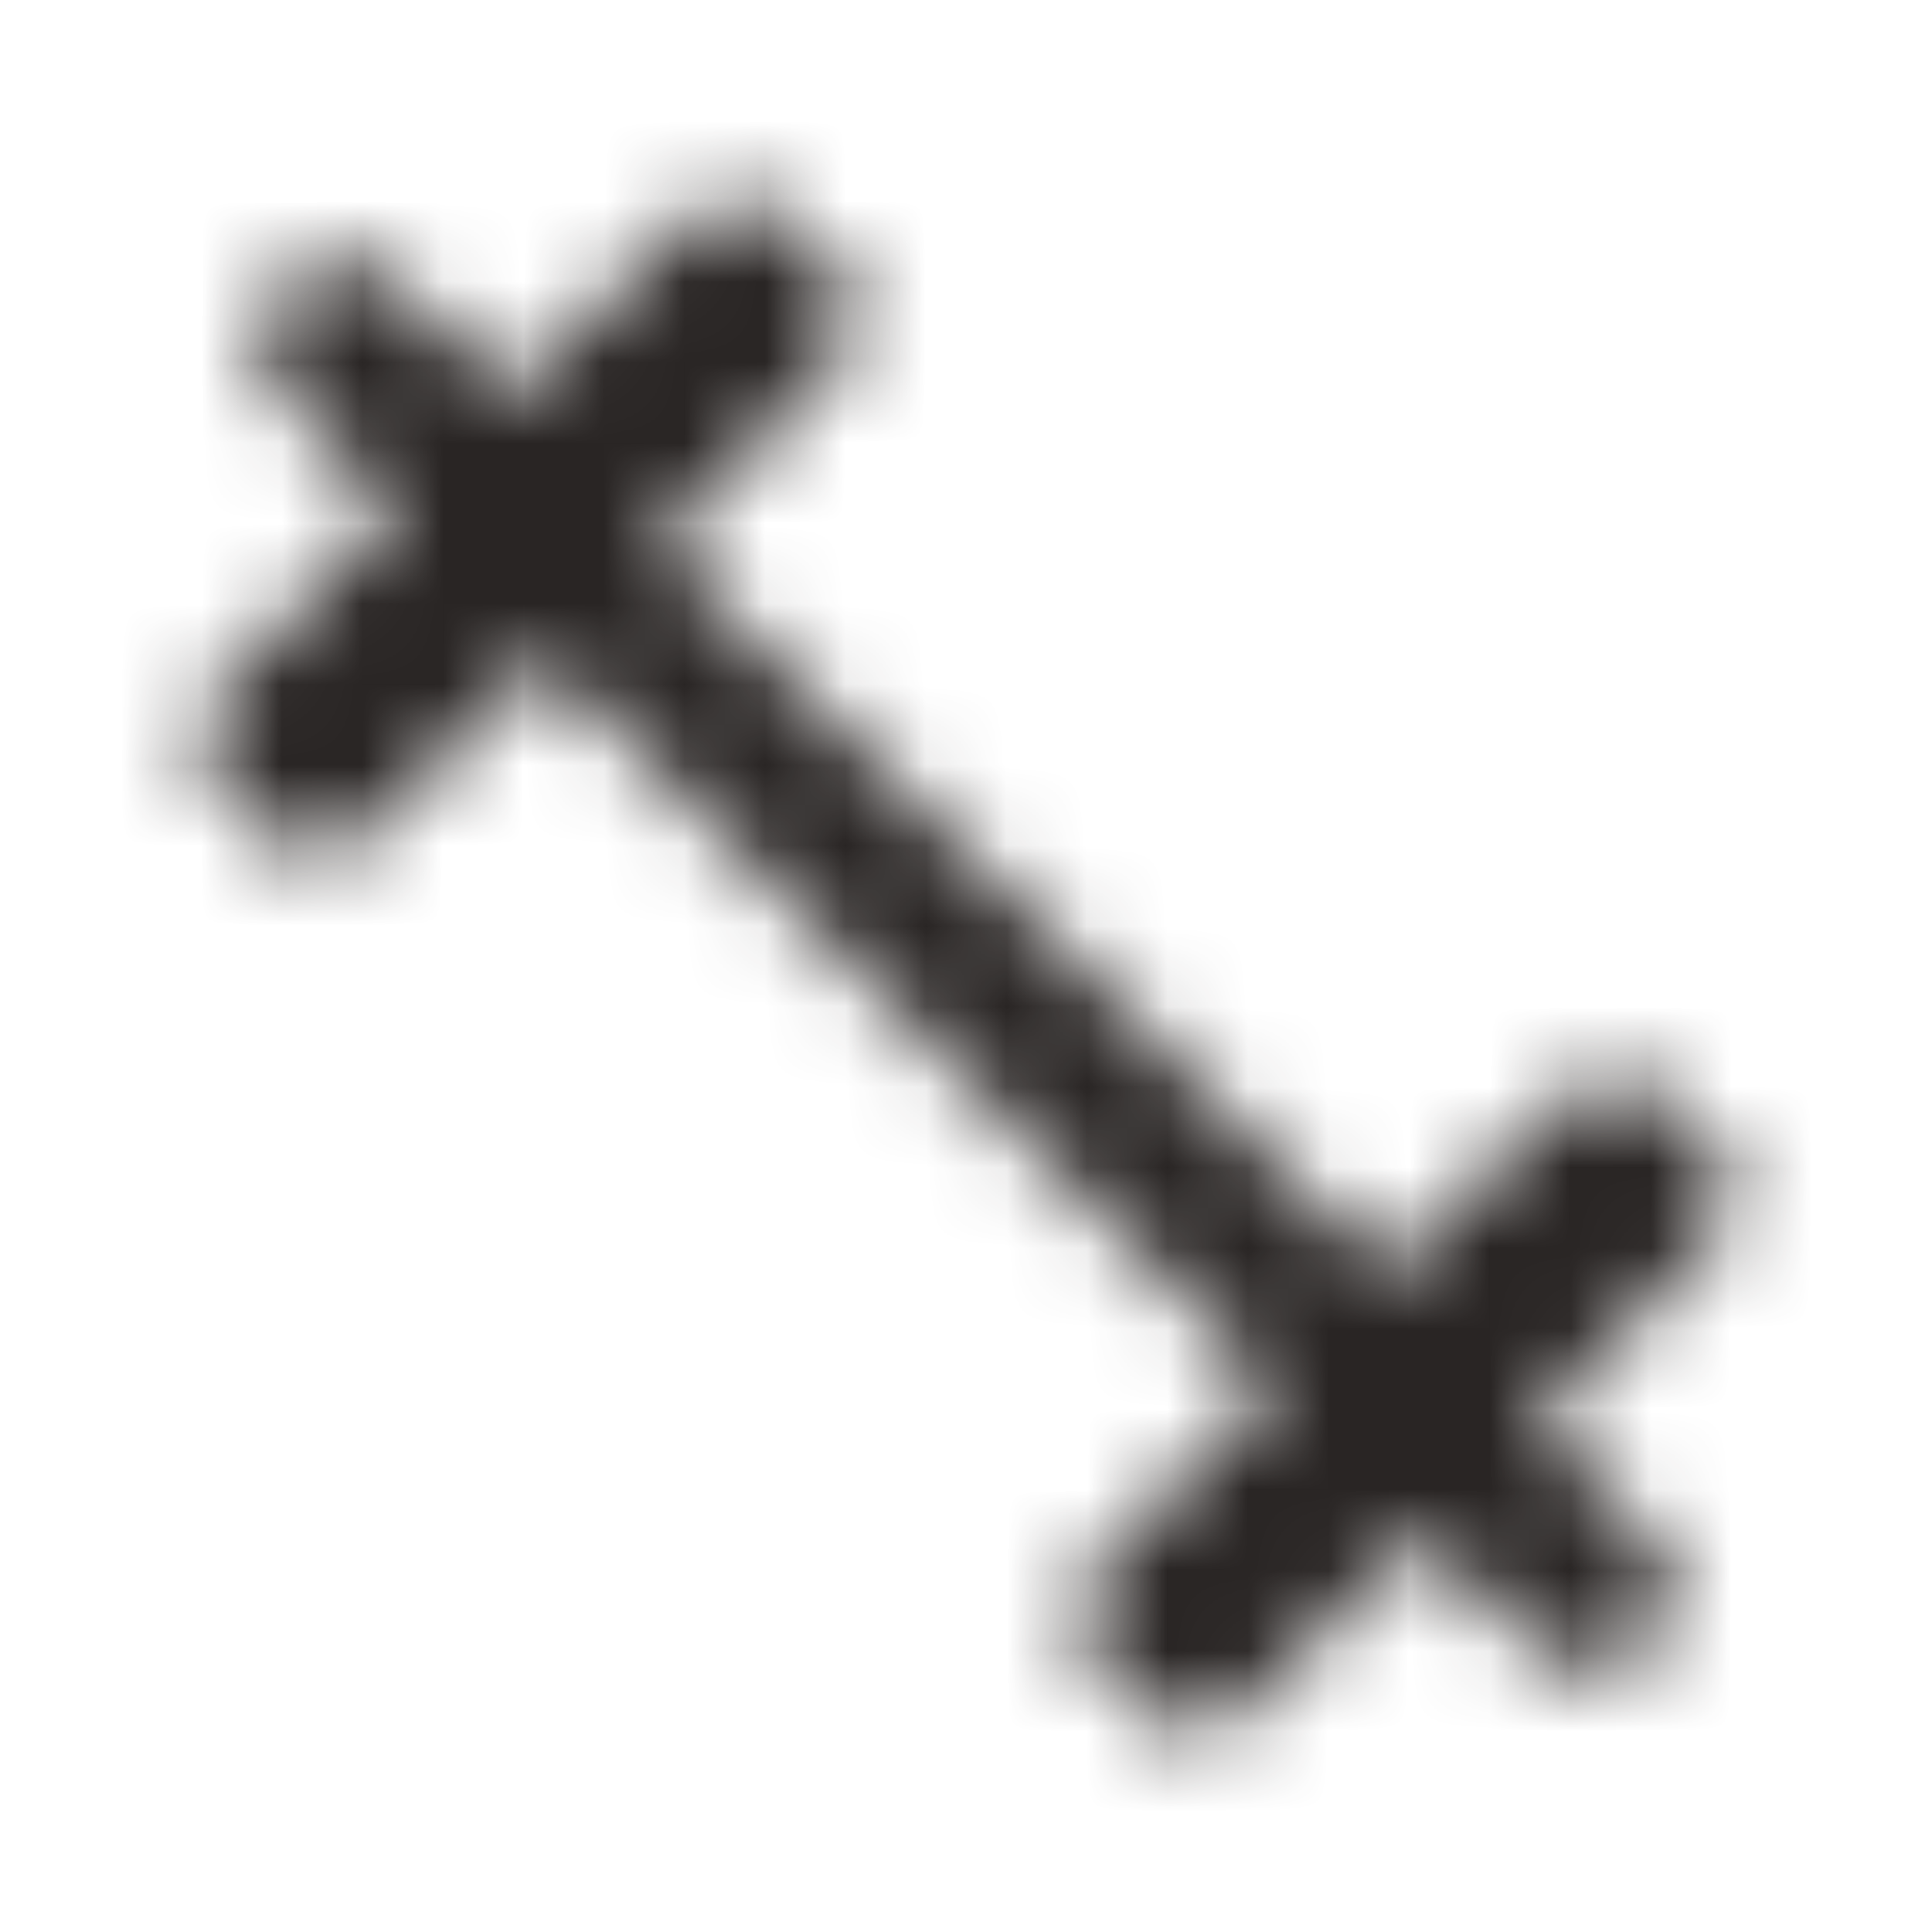 <?xml version="1.0" encoding="UTF-8"?> <svg xmlns="http://www.w3.org/2000/svg" width="24" height="24" viewBox="0 0 24 24" fill="none"><mask id="mask0_27595_87793" style="mask-type:alpha" maskUnits="userSpaceOnUse" x="2" y="2" width="20" height="20"><path d="M6.763 6.763L17.238 17.237M6.763 6.763L9.592 3.935L9.172 3.515L6.344 6.343M6.763 6.763L3.935 9.592L3.515 9.172L6.344 6.343M17.238 17.237L20.066 14.409L20.486 14.829L17.657 17.657M17.238 17.237L14.409 20.065L14.829 20.485L17.657 17.657M17.657 17.657L19.779 19.778M6.344 6.343L4.222 4.222" stroke="#1A202C" stroke-width="2" stroke-linecap="round" stroke-linejoin="round"></path></mask><g mask="url(#mask0_27595_87793)"><path d="M0 -1H-1V0V24V25H0H24H25V24V0V-1H24H0Z" fill="#292524" stroke="#292524" stroke-width="2"></path></g></svg> 